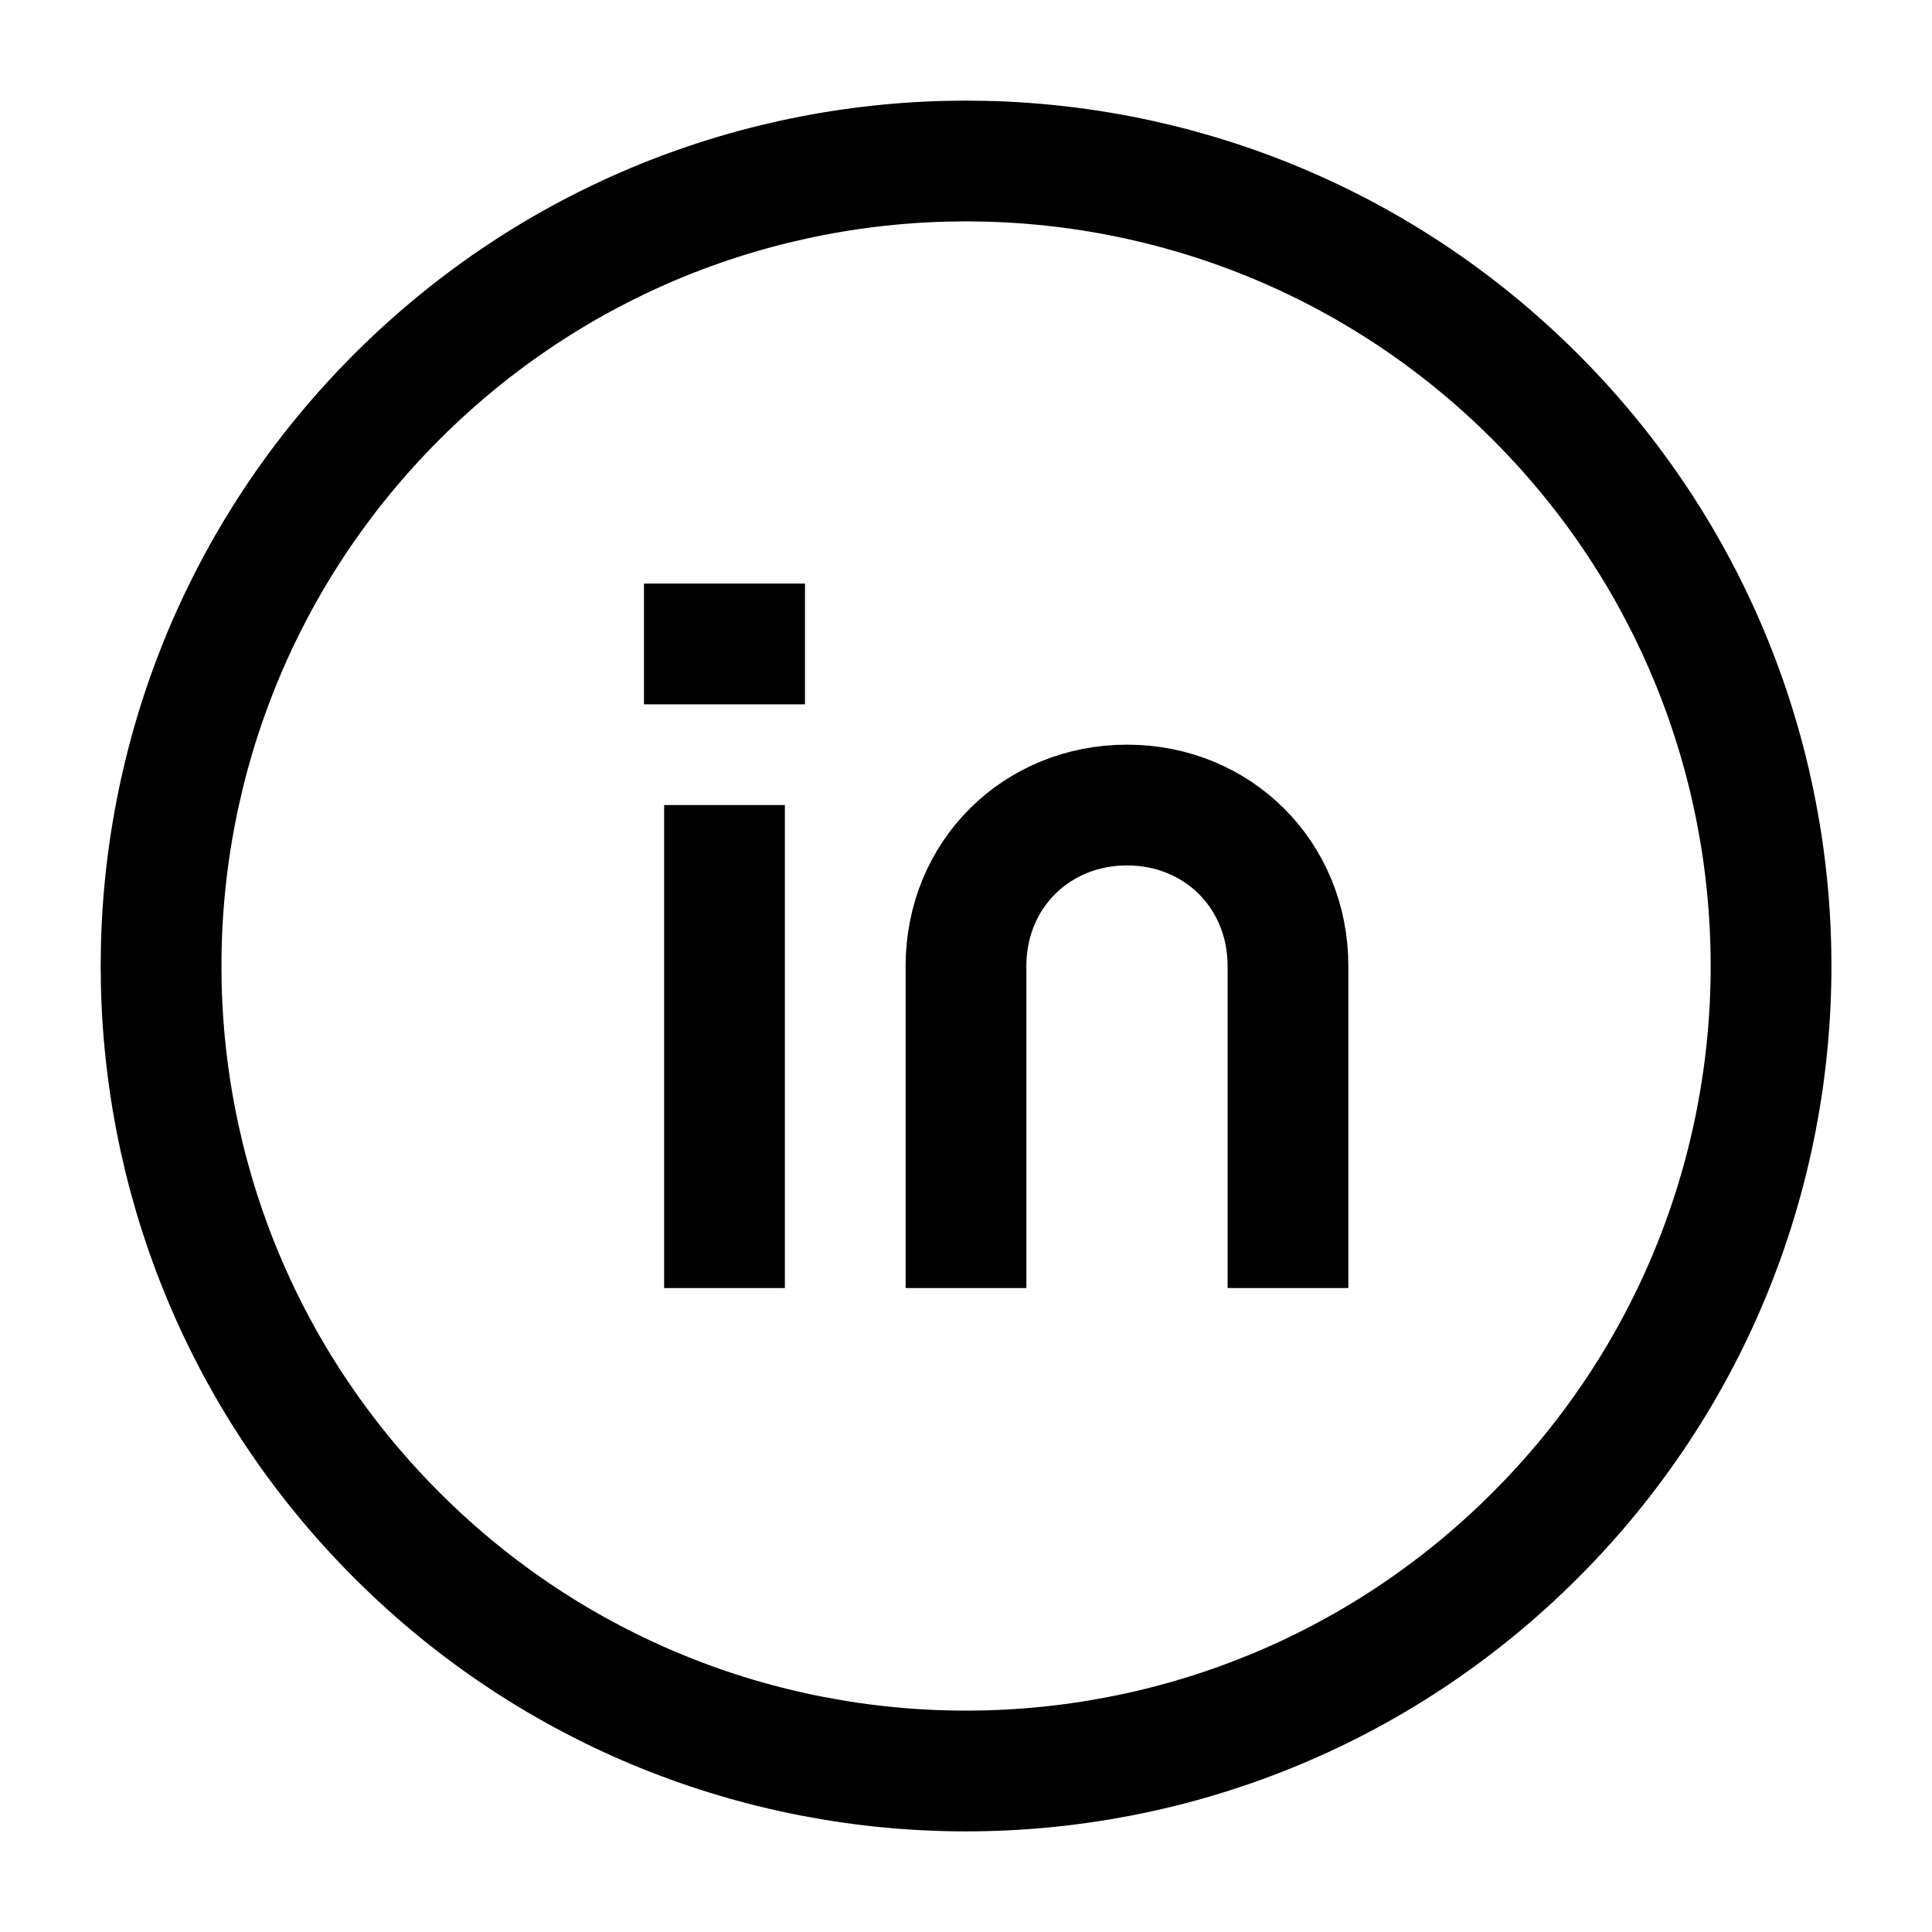 <svg width="32" height="32" viewBox="0 0 32 32" fill="none" xmlns="http://www.w3.org/2000/svg">
<path d="M12 13.334V21.334" stroke="black" stroke-width="2" stroke-linejoin="round"/>
<path d="M16 21.334V16C16 14.493 17.16 13.334 18.667 13.334C20.173 13.334 21.333 14.493 21.333 16V21.334" stroke="black" stroke-width="2" stroke-linejoin="round"/>
<path d="M25.429 6.572C30.636 11.779 30.636 20.221 25.429 25.428C20.222 30.635 11.78 30.635 6.573 25.428C1.366 20.221 1.366 11.779 6.573 6.572C11.78 1.365 20.222 1.365 25.429 6.572Z" stroke="black" stroke-width="2" stroke-linecap="round" stroke-linejoin="round"/>
<path d="M10.666 10.666H13.333" stroke="black" stroke-width="2"/>
</svg>
